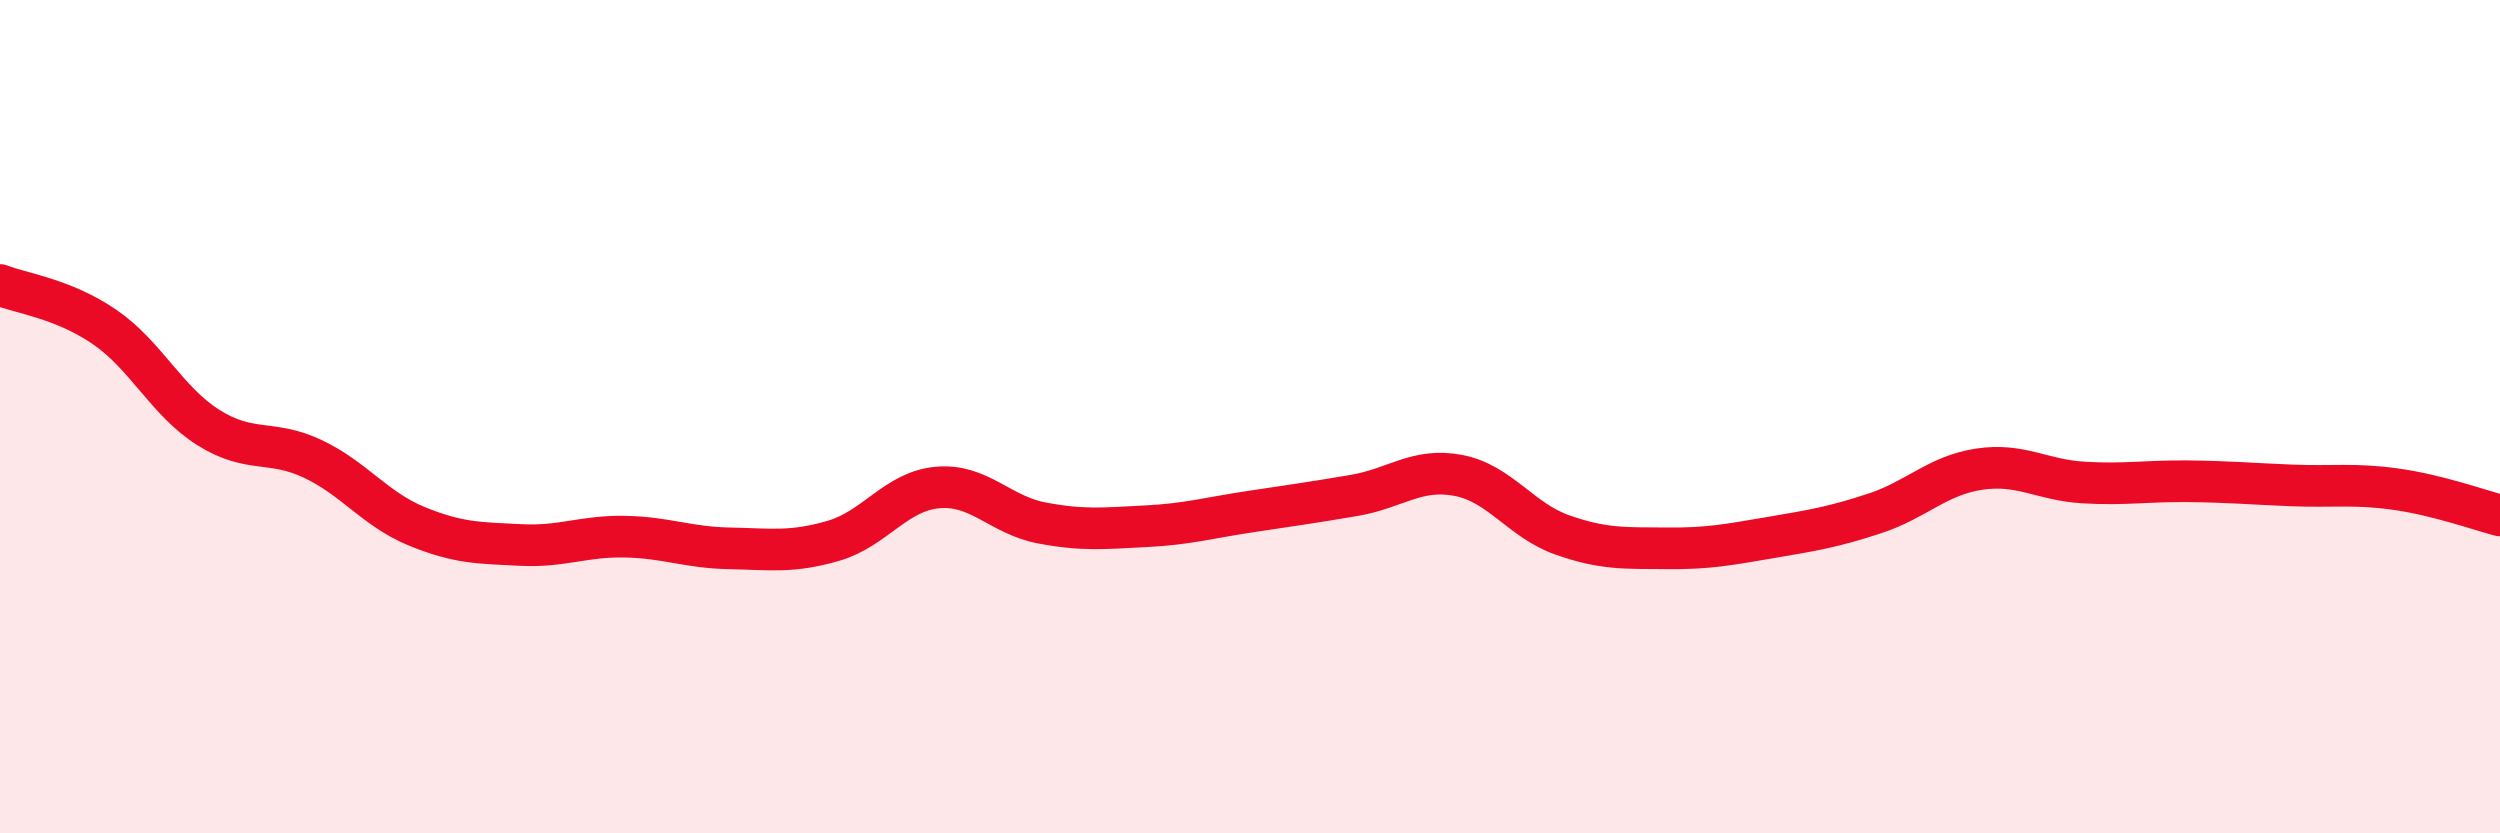 
    <svg width="60" height="20" viewBox="0 0 60 20" xmlns="http://www.w3.org/2000/svg">
      <path
        d="M 0,6.84 C 0.5,7.04 1.5,7.16 2.5,7.84 C 3.5,8.52 4,9.63 5,10.26 C 6,10.89 6.5,10.54 7.5,11.01 C 8.5,11.48 9,12.22 10,12.63 C 11,13.04 11.5,13.03 12.5,13.08 C 13.5,13.13 14,12.86 15,12.88 C 16,12.9 16.5,13.14 17.5,13.16 C 18.5,13.18 19,13.27 20,12.98 C 21,12.69 21.5,11.79 22.5,11.7 C 23.5,11.61 24,12.36 25,12.55 C 26,12.74 26.5,12.68 27.5,12.63 C 28.5,12.58 29,12.43 30,12.28 C 31,12.13 31.5,12.06 32.5,11.89 C 33.5,11.72 34,11.22 35,11.41 C 36,11.6 36.5,12.49 37.5,12.84 C 38.5,13.19 39,13.15 40,13.16 C 41,13.17 41.5,13.07 42.5,12.9 C 43.5,12.73 44,12.65 45,12.32 C 46,11.99 46.5,11.41 47.5,11.26 C 48.5,11.11 49,11.52 50,11.58 C 51,11.64 51.5,11.54 52.5,11.55 C 53.5,11.56 54,11.61 55,11.65 C 56,11.69 56.5,11.6 57.5,11.74 C 58.5,11.88 59.5,12.24 60,12.37L60 20L0 20Z"
        fill="#EB0A25"
        opacity="0.1"
        stroke-linecap="round"
        stroke-linejoin="round"
      />
      <path
        d="M 0,6.84 C 0.5,7.04 1.5,7.16 2.5,7.84 C 3.5,8.52 4,9.63 5,10.26 C 6,10.89 6.5,10.54 7.5,11.01 C 8.5,11.48 9,12.22 10,12.63 C 11,13.04 11.5,13.03 12.5,13.08 C 13.5,13.13 14,12.86 15,12.88 C 16,12.9 16.5,13.14 17.5,13.16 C 18.5,13.18 19,13.27 20,12.98 C 21,12.69 21.5,11.79 22.5,11.7 C 23.5,11.61 24,12.36 25,12.55 C 26,12.74 26.5,12.68 27.5,12.63 C 28.5,12.58 29,12.43 30,12.28 C 31,12.13 31.5,12.06 32.5,11.89 C 33.5,11.72 34,11.22 35,11.41 C 36,11.6 36.5,12.49 37.5,12.84 C 38.5,13.19 39,13.15 40,13.16 C 41,13.17 41.5,13.07 42.5,12.9 C 43.5,12.73 44,12.65 45,12.32 C 46,11.99 46.5,11.41 47.5,11.26 C 48.5,11.11 49,11.52 50,11.58 C 51,11.64 51.5,11.54 52.5,11.55 C 53.5,11.56 54,11.61 55,11.65 C 56,11.69 56.5,11.6 57.5,11.74 C 58.5,11.88 59.5,12.24 60,12.37"
        stroke="#EB0A25"
        stroke-width="1"
        fill="none"
        stroke-linecap="round"
        stroke-linejoin="round"
      />
    </svg>
  
